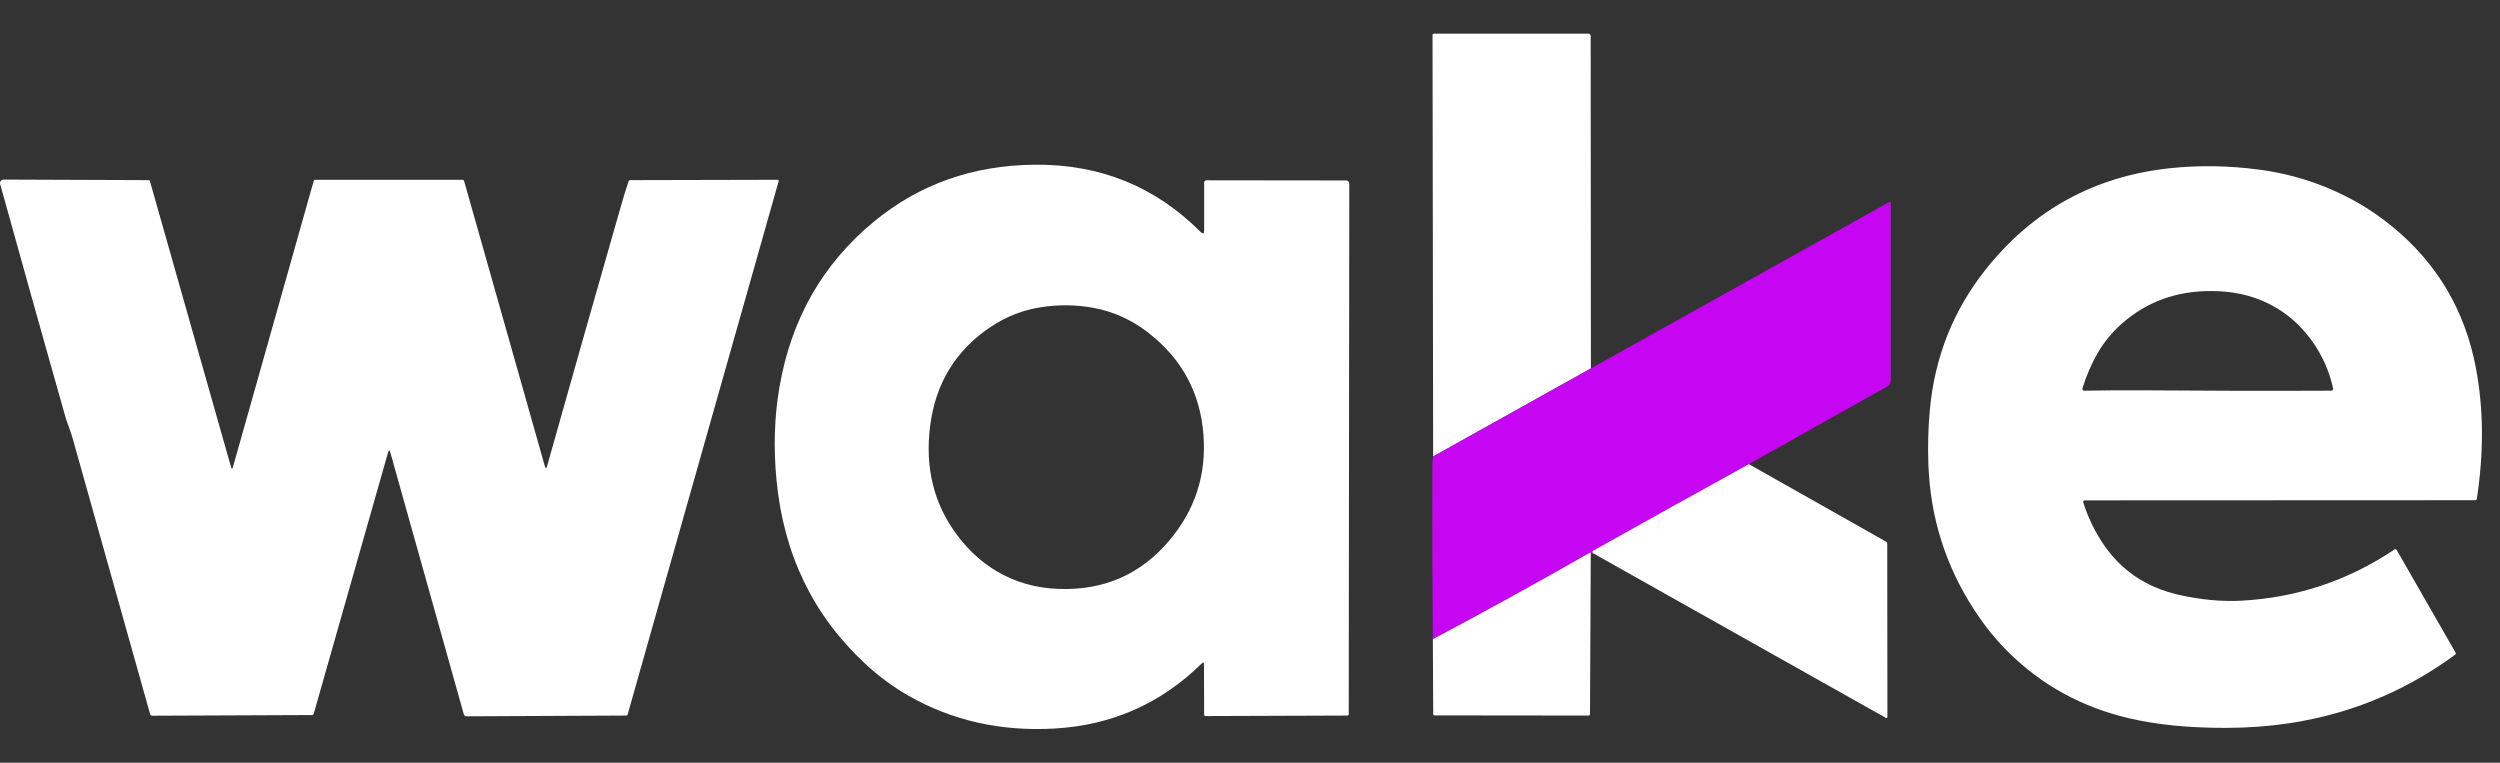 <svg width="59" height="18" viewBox="0 0 59 18" fill="none" xmlns="http://www.w3.org/2000/svg">
<rect x="0" y="0" width="59" height="18" fill="#333333" stroke="none"/>
<path d="M37.545 8.695L33.822 10.773L33.808 0.827C33.808 0.818 33.811 0.81 33.817 0.804C33.824 0.797 33.832 0.794 33.841 0.794H37.487C37.501 0.794 37.514 0.8 37.524 0.809C37.534 0.819 37.54 0.833 37.54 0.847L37.545 8.695Z" fill="white"/>
<path d="M28.414 15.681C28.414 15.631 28.396 15.624 28.36 15.659C27.395 16.607 26.234 17.119 24.875 17.194C23.618 17.264 22.475 17.007 21.447 16.423C21.082 16.215 20.736 15.96 20.409 15.655C19.186 14.517 18.491 13.073 18.325 11.323C18.253 10.566 18.275 9.844 18.392 9.156C18.665 7.54 19.41 6.231 20.626 5.229C21.697 4.347 22.963 3.899 24.423 3.887C25.962 3.874 27.265 4.402 28.332 5.472C28.389 5.529 28.418 5.517 28.418 5.436V4.31C28.418 4.295 28.423 4.282 28.434 4.271C28.444 4.261 28.458 4.255 28.473 4.255L31.768 4.259C31.788 4.259 31.807 4.267 31.821 4.281C31.835 4.295 31.843 4.315 31.843 4.335L31.83 16.854C31.83 16.863 31.827 16.871 31.821 16.877C31.814 16.884 31.806 16.887 31.797 16.887L28.446 16.899C28.439 16.899 28.431 16.896 28.426 16.891C28.421 16.886 28.418 16.878 28.418 16.871L28.414 15.681ZM23.513 13.476C23.958 13.742 24.455 13.883 25.005 13.899C26.059 13.932 26.921 13.553 27.591 12.762C28.205 12.037 28.475 11.202 28.401 10.256C28.326 9.279 27.901 8.485 27.128 7.874C26.727 7.556 26.285 7.353 25.803 7.265C25.392 7.19 24.978 7.185 24.562 7.251C24.138 7.317 23.745 7.471 23.384 7.712C22.554 8.265 22.076 9.048 21.95 10.062C21.829 11.032 22.036 11.879 22.57 12.604C22.841 12.972 23.155 13.263 23.513 13.476Z" fill="white"/>
<path d="M49.165 11.855C49.262 12.17 49.404 12.473 49.59 12.767C50.016 13.437 50.63 13.861 51.433 14.041C51.951 14.156 52.442 14.201 52.905 14.176C54.22 14.102 55.423 13.699 56.514 12.965C56.518 12.962 56.522 12.961 56.526 12.96C56.53 12.959 56.535 12.959 56.539 12.96C56.543 12.961 56.547 12.963 56.55 12.966C56.553 12.968 56.556 12.971 56.559 12.975L57.952 15.403C57.956 15.411 57.957 15.42 57.955 15.429C57.953 15.438 57.948 15.446 57.941 15.451C56.375 16.601 54.573 17.177 52.533 17.178C51.658 17.179 50.895 17.104 50.246 16.951C49.14 16.692 48.195 16.176 47.41 15.403C47.112 15.11 46.841 14.776 46.597 14.401C45.919 13.363 45.556 12.218 45.51 10.967C45.494 10.53 45.505 10.099 45.544 9.674C45.659 8.426 46.098 7.322 46.86 6.362C47.978 4.954 49.434 4.156 51.227 3.968C51.908 3.897 52.608 3.909 53.324 4.004C54.046 4.1 54.726 4.31 55.364 4.634C55.749 4.829 56.11 5.063 56.447 5.338C57.513 6.207 58.175 7.324 58.433 8.691C58.613 9.648 58.62 10.675 58.454 11.772C58.453 11.781 58.448 11.789 58.441 11.795C58.434 11.801 58.426 11.805 58.417 11.805L49.199 11.809C49.194 11.809 49.188 11.81 49.183 11.813C49.178 11.815 49.174 11.819 49.17 11.823C49.167 11.828 49.165 11.833 49.164 11.839C49.163 11.844 49.163 11.85 49.165 11.855ZM50.653 9.212C52.072 9.224 53.527 9.227 55.019 9.22C55.025 9.22 55.032 9.219 55.038 9.216C55.043 9.213 55.049 9.209 55.053 9.204C55.057 9.199 55.06 9.193 55.061 9.186C55.063 9.18 55.063 9.173 55.062 9.167C54.968 8.744 54.795 8.361 54.543 8.019C54.287 7.671 53.98 7.401 53.621 7.209C53.256 7.012 52.85 6.901 52.404 6.875C51.472 6.822 50.687 7.084 50.047 7.663C49.827 7.862 49.643 8.09 49.496 8.348C49.353 8.597 49.237 8.869 49.146 9.166C49.144 9.172 49.143 9.179 49.145 9.186C49.146 9.193 49.149 9.199 49.153 9.204C49.157 9.21 49.162 9.214 49.169 9.217C49.175 9.22 49.181 9.222 49.188 9.221C49.692 9.211 50.18 9.208 50.653 9.212Z" fill="white"/>
<path d="M9.211 10.676C9.194 10.614 9.176 10.614 9.159 10.676L7.404 16.843C7.402 16.852 7.396 16.861 7.389 16.866C7.382 16.872 7.373 16.875 7.363 16.875L3.596 16.891C3.584 16.891 3.572 16.887 3.563 16.88C3.553 16.873 3.546 16.862 3.542 16.851C2.926 14.66 2.315 12.489 1.712 10.337C1.688 10.253 1.661 10.17 1.63 10.089C1.591 9.987 1.563 9.905 1.545 9.844C1.019 7.989 0.505 6.155 0.003 4.342C-0 4.33 -0.001 4.317 0.002 4.304C0.004 4.292 0.009 4.28 0.017 4.27C0.025 4.26 0.035 4.252 0.046 4.247C0.057 4.241 0.07 4.238 0.083 4.238L3.511 4.251C3.517 4.251 3.523 4.253 3.527 4.257C3.532 4.26 3.536 4.266 3.537 4.271L5.451 11.017C5.467 11.073 5.483 11.073 5.499 11.017L7.402 4.275C7.405 4.266 7.41 4.258 7.418 4.252C7.426 4.246 7.435 4.243 7.444 4.243H10.913C10.922 4.243 10.931 4.247 10.939 4.252C10.946 4.258 10.952 4.266 10.954 4.275L12.858 11.001C12.876 11.062 12.893 11.062 12.911 11C13.458 9.056 14.012 7.105 14.573 5.145C14.699 4.701 14.786 4.413 14.833 4.281C14.836 4.272 14.841 4.265 14.849 4.259C14.857 4.254 14.867 4.251 14.877 4.251L18.353 4.243C18.357 4.243 18.36 4.244 18.364 4.246C18.367 4.248 18.37 4.25 18.372 4.253C18.375 4.256 18.376 4.259 18.377 4.263C18.378 4.267 18.378 4.27 18.377 4.274L14.811 16.866C14.81 16.872 14.806 16.878 14.801 16.881C14.796 16.885 14.79 16.887 14.784 16.887L11.01 16.905C10.995 16.905 10.982 16.9 10.97 16.891C10.959 16.883 10.95 16.87 10.946 16.857L9.211 10.676Z" fill="white"/>
<path d="M41.273 10.954C40.05 11.627 38.831 12.304 37.617 12.985C37.581 13.006 37.571 13.028 37.589 13.051C37.571 13.053 37.556 13.059 37.543 13.07C37.545 13.043 37.535 13.035 37.515 13.047C36.292 13.745 35.059 14.424 33.815 15.085C33.802 13.721 33.798 12.365 33.804 11.016C33.804 10.9 33.81 10.819 33.822 10.773L37.545 8.695L44.596 4.763C44.599 4.761 44.603 4.761 44.606 4.761C44.609 4.761 44.612 4.762 44.615 4.763C44.618 4.765 44.62 4.768 44.622 4.77C44.623 4.773 44.624 4.777 44.624 4.78V8.973C44.624 9.003 44.616 9.033 44.601 9.06C44.585 9.086 44.563 9.108 44.536 9.123L41.273 10.954Z" fill="#C605F2"/>
<path d="M41.273 10.954L44.511 12.783C44.519 12.788 44.526 12.795 44.532 12.804C44.536 12.812 44.539 12.822 44.539 12.832L44.543 16.923C44.543 16.927 44.542 16.931 44.54 16.935C44.538 16.938 44.535 16.941 44.531 16.943C44.528 16.945 44.524 16.946 44.52 16.946C44.516 16.946 44.512 16.945 44.508 16.943L37.588 13.052C37.571 13.028 37.58 13.006 37.617 12.986C38.831 12.305 40.05 11.627 41.273 10.954Z" fill="white"/>
<path d="M37.542 13.07L37.524 16.855C37.524 16.863 37.52 16.872 37.514 16.878C37.508 16.884 37.5 16.887 37.491 16.887L33.857 16.883C33.848 16.883 33.839 16.88 33.833 16.874C33.827 16.868 33.824 16.86 33.824 16.851L33.815 15.085C35.059 14.424 36.292 13.745 37.514 13.047C37.535 13.035 37.544 13.043 37.542 13.07Z" fill="white"/>
</svg>
